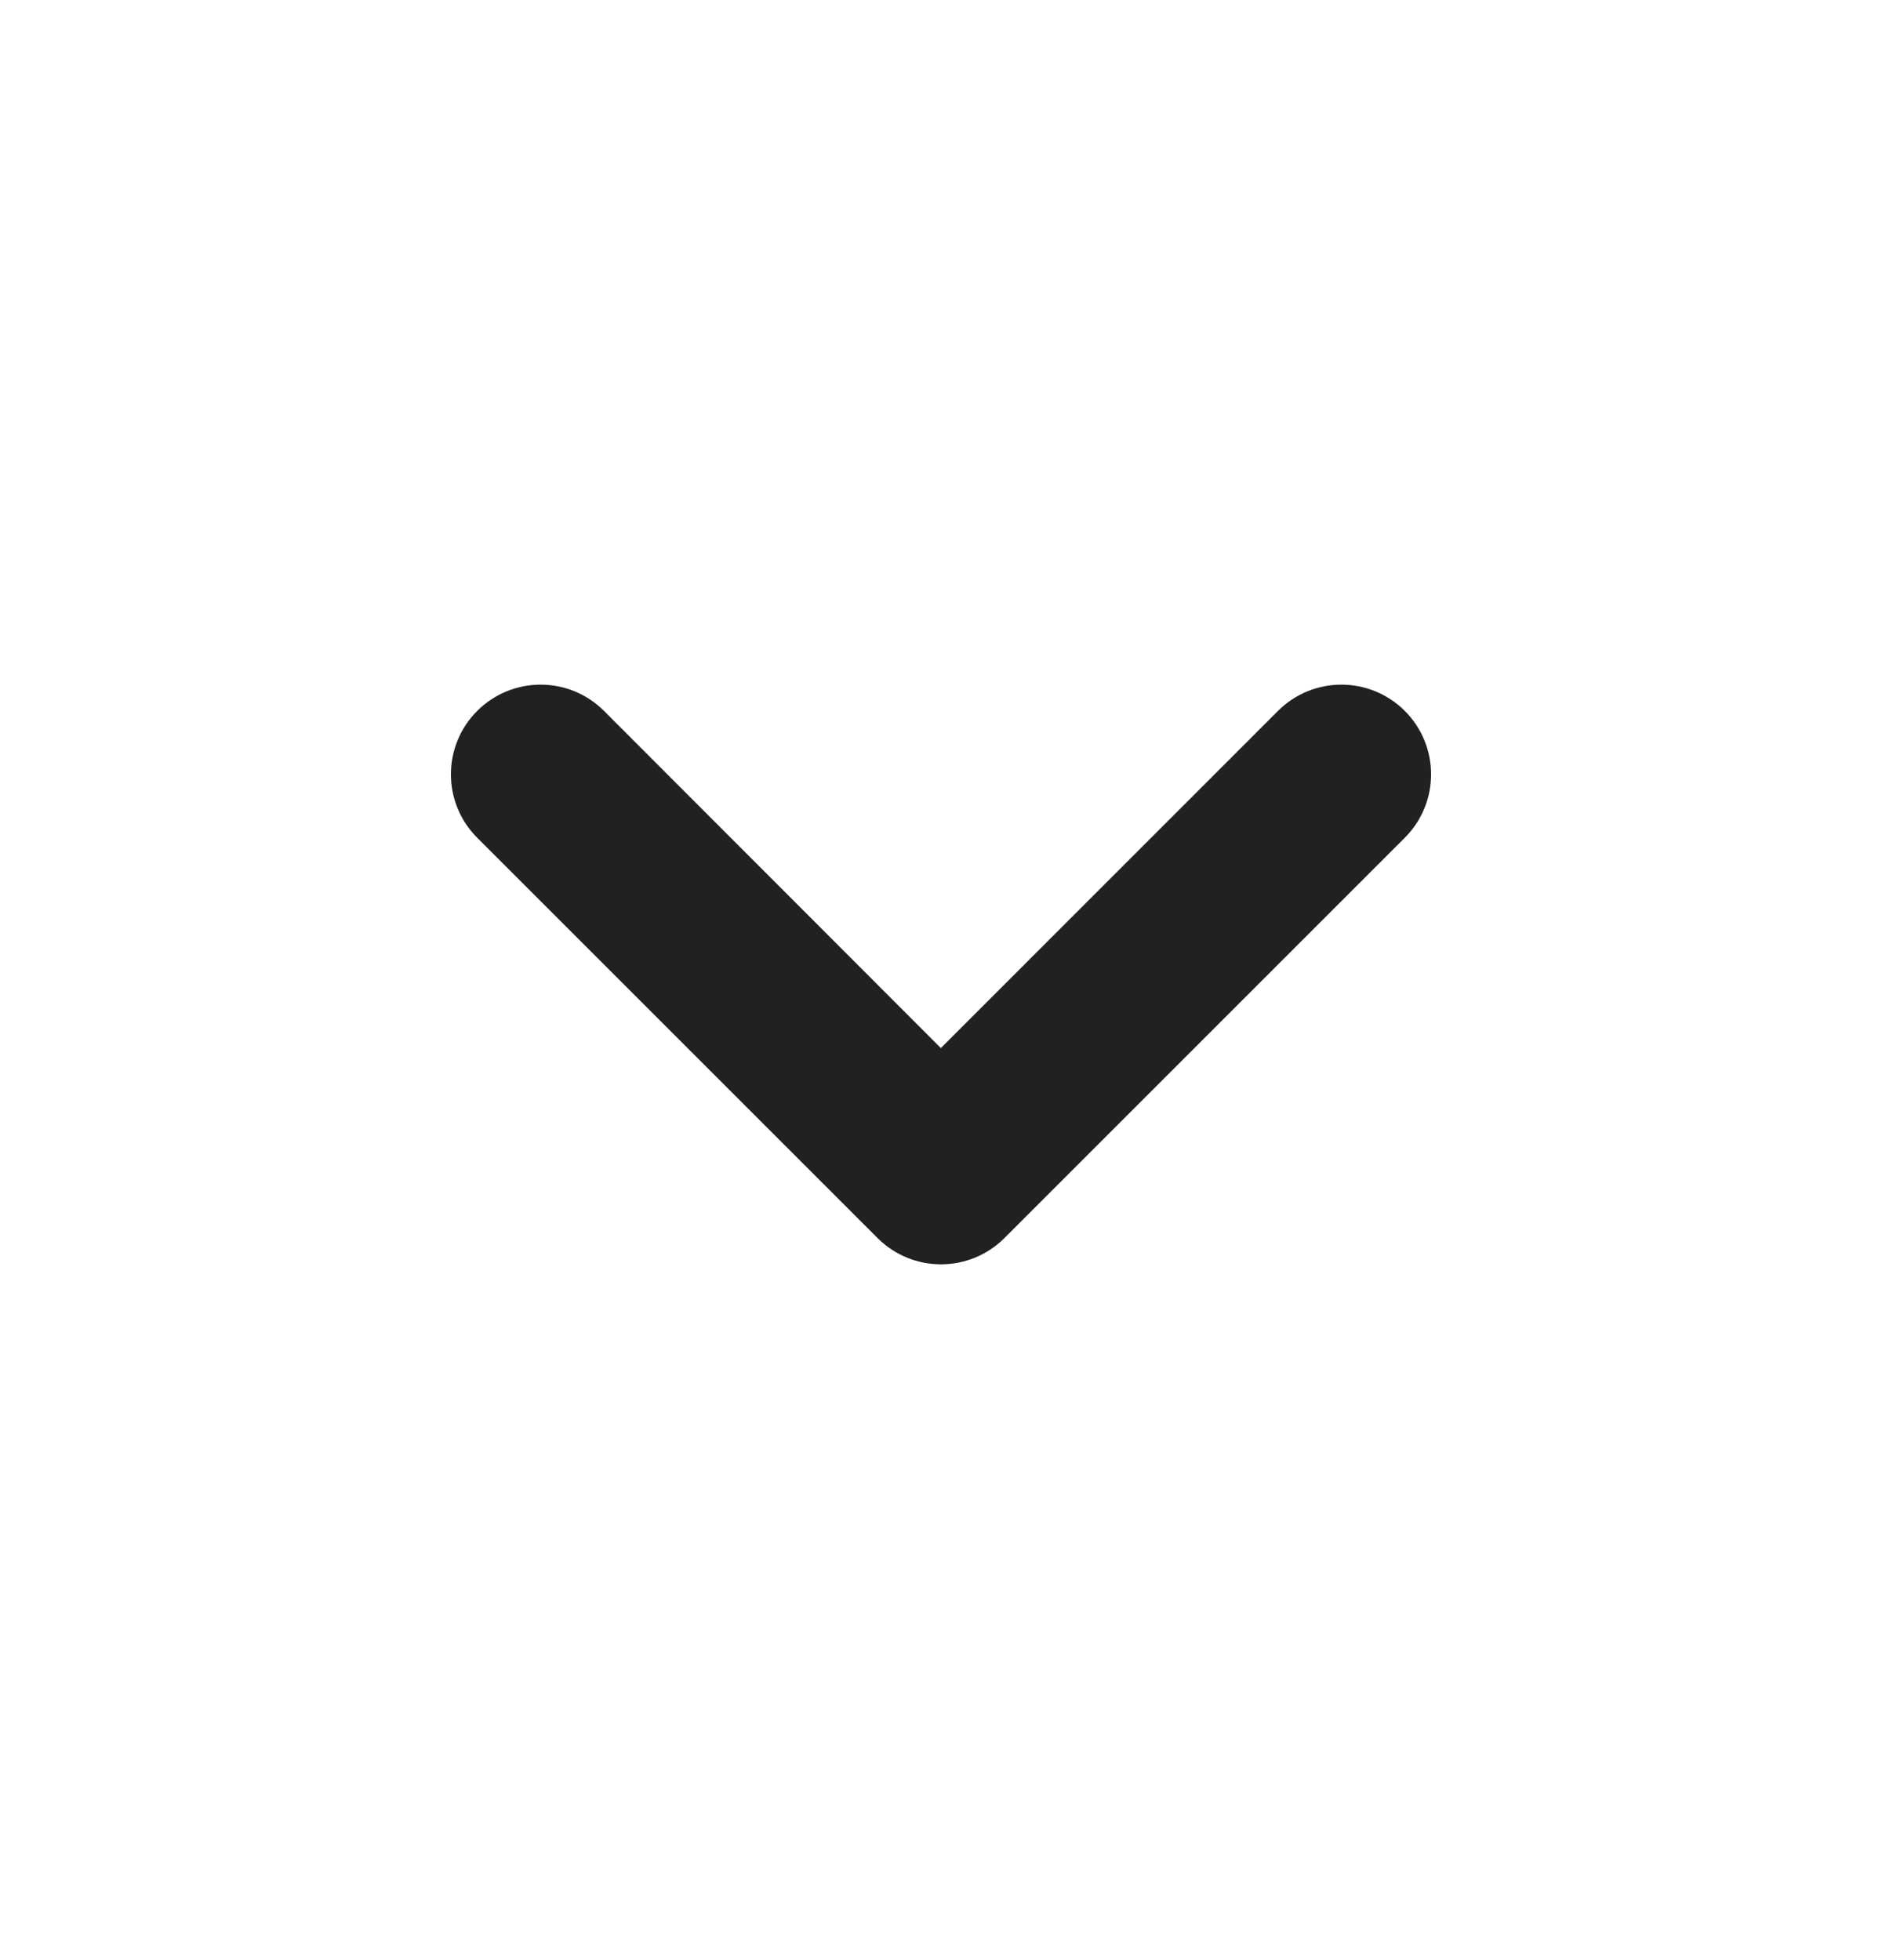 <svg width="24" height="25" viewBox="0 0 24 25" fill="none" xmlns="http://www.w3.org/2000/svg">
<path fill-rule="evenodd" clip-rule="evenodd" d="M7.526 9.244C7.177 8.895 6.611 8.895 6.262 9.244C5.913 9.593 5.913 10.159 6.262 10.508L11.368 15.614C11.717 15.963 12.283 15.963 12.632 15.614L17.738 10.508C18.087 10.159 18.087 9.593 17.738 9.244C17.389 8.895 16.823 8.895 16.474 9.244L11.998 13.721L7.526 9.244Z" fill="#212121" stroke="#212121" stroke-width="0.5"/>
</svg>
